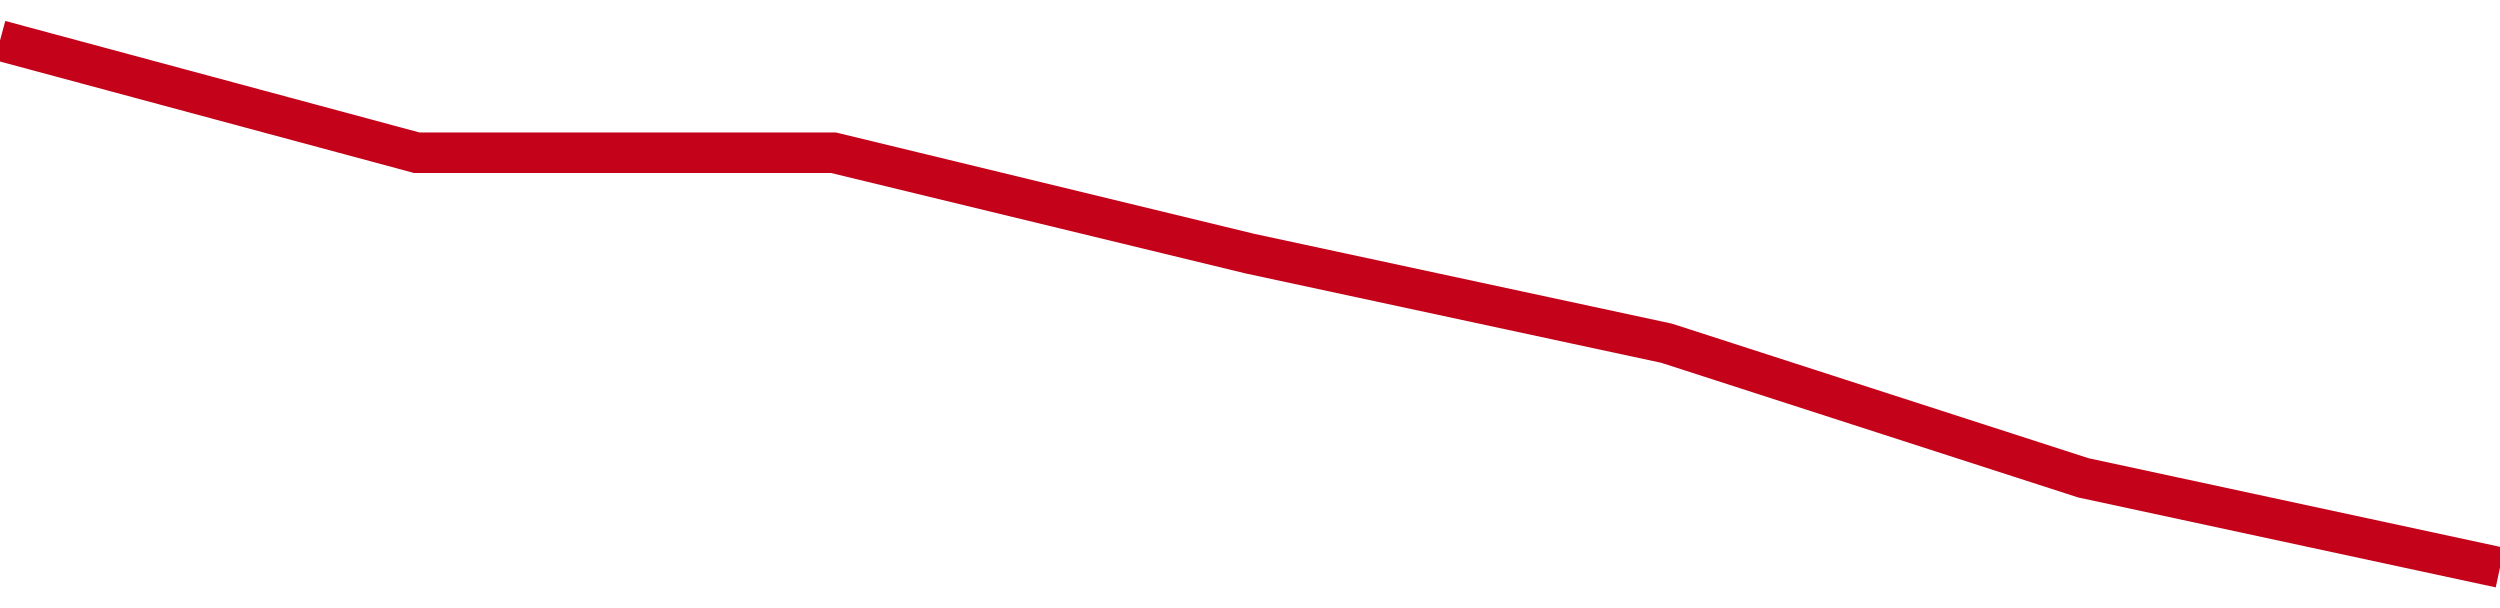 <!-- Generated with https://github.com/jxxe/sparkline/ --><svg viewBox="0 0 185 45" class="sparkline" xmlns="http://www.w3.org/2000/svg"><path class="sparkline--fill" d="M 0 3 L 0 3 L 30.833 11.3 L 61.667 11.3 L 92.5 18.77 L 123.333 25.4 L 154.167 35.36 L 185 42 V 45 L 0 45 Z" stroke="none" fill="none" ></path><path class="sparkline--line" d="M 0 3 L 0 3 L 30.833 11.3 L 61.667 11.3 L 92.5 18.77 L 123.333 25.4 L 154.167 35.36 L 185 42" fill="none" stroke-width="3" stroke="#C4021A" ></path></svg>